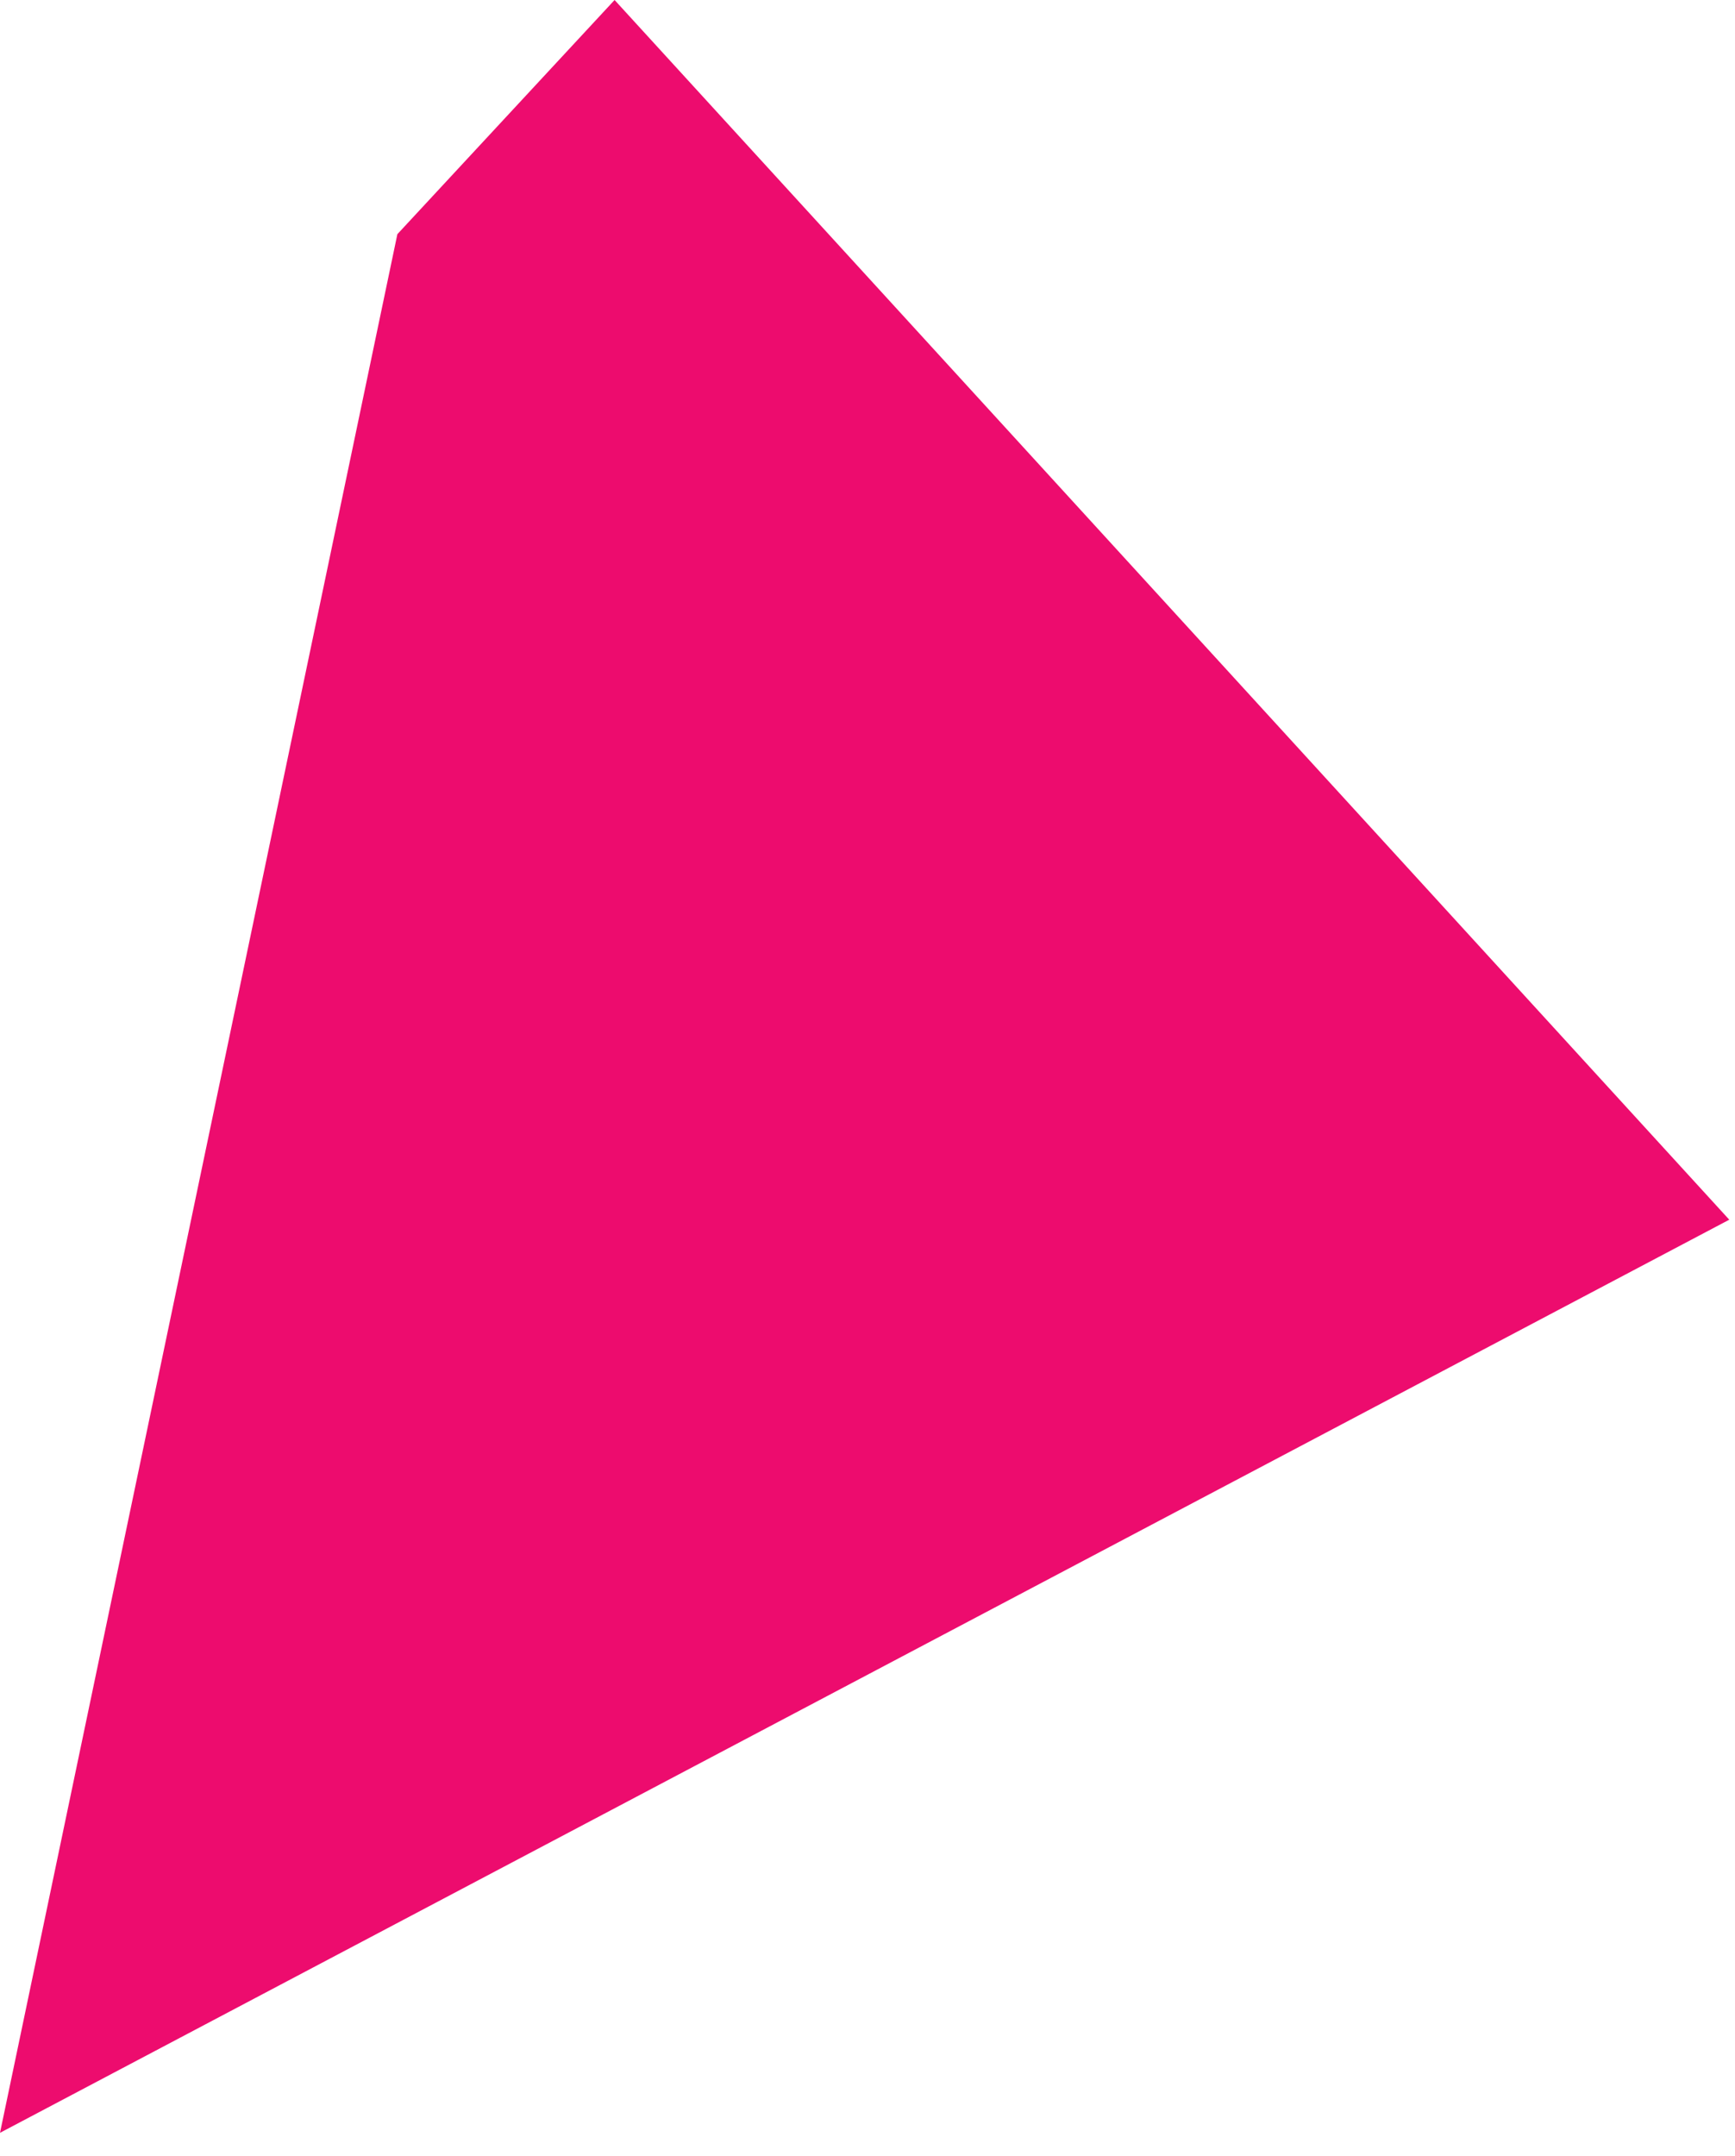 <?xml version="1.0" encoding="utf-8"?>
<svg xmlns="http://www.w3.org/2000/svg" fill="none" height="100%" overflow="visible" preserveAspectRatio="none" style="display: block;" viewBox="0 0 62 77" width="100%">
<path d="M0 76.176L14.2 8.364L21.962 0L61.795 43.563L0 76.176Z" fill="#ED0C6E" id="Trac_3843"/>
</svg>